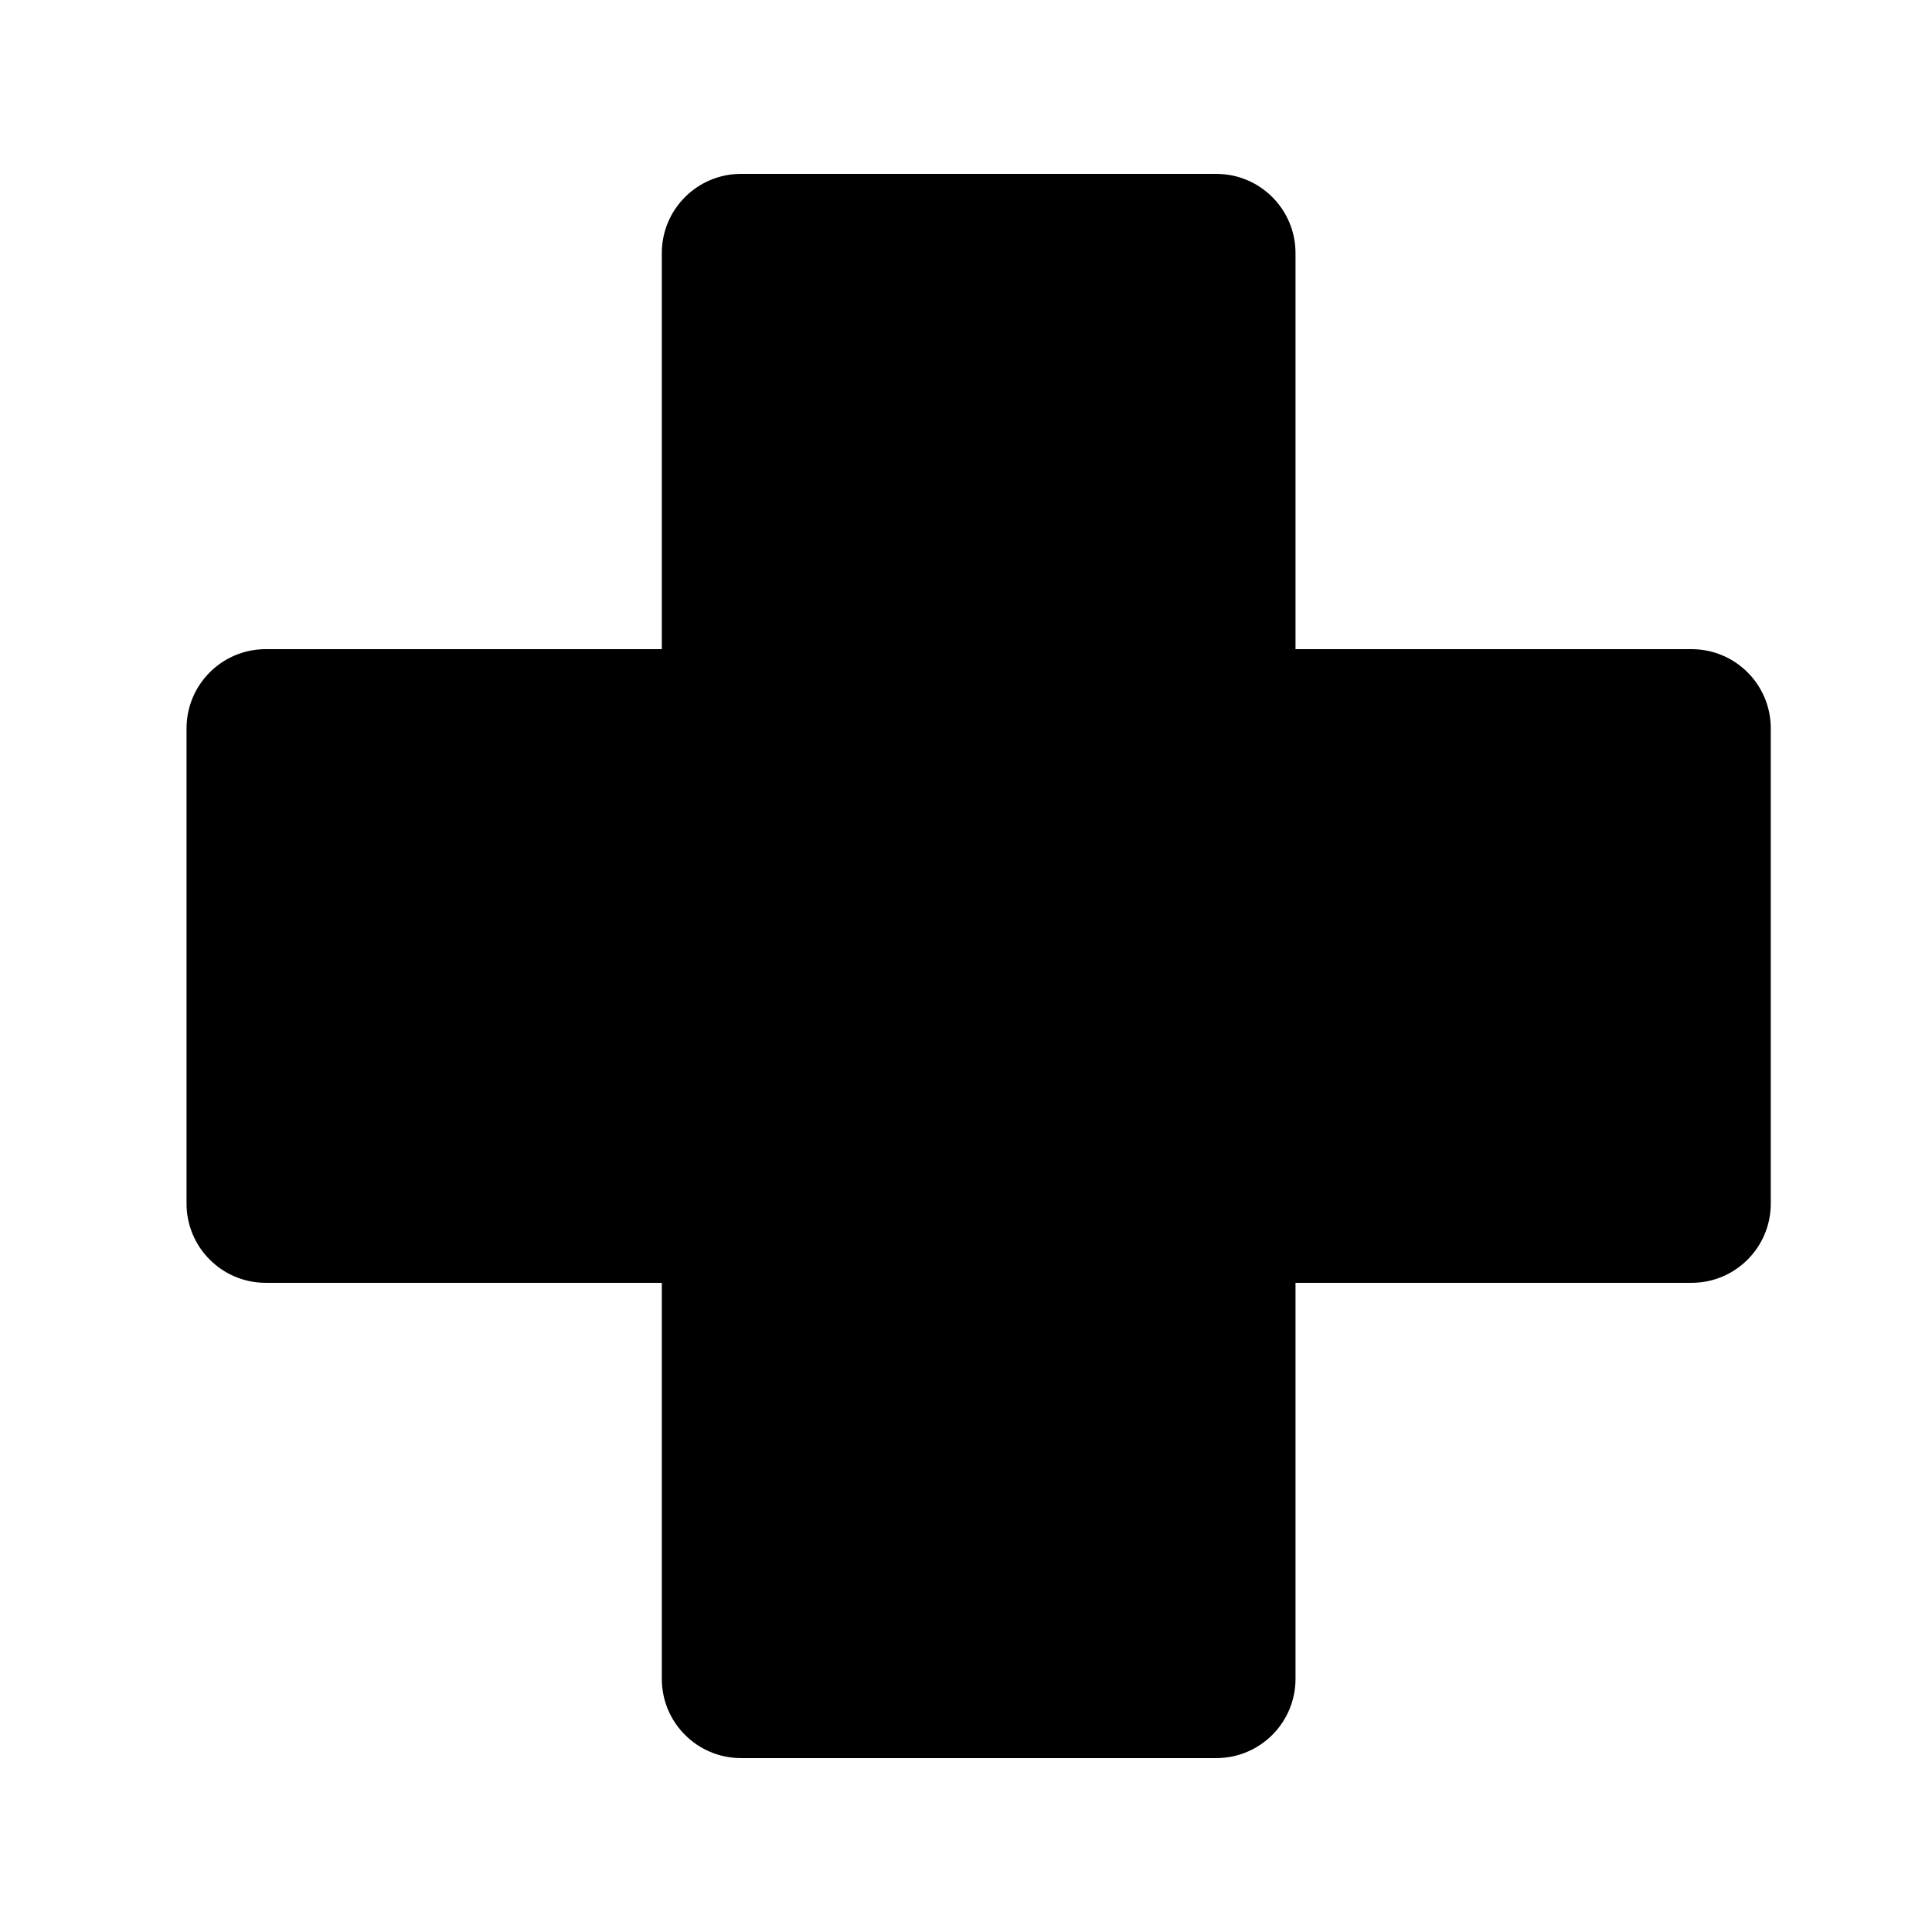 <?xml version="1.0" encoding="UTF-8"?>
<!-- Uploaded to: ICON Repo, www.iconrepo.com, Generator: ICON Repo Mixer Tools -->
<svg fill="#000000" width="800px" height="800px" version="1.1" viewBox="144 144 512 512" xmlns="http://www.w3.org/2000/svg">
 <path d="m340.38 190.08c-11.594 0-20.992 9.398-20.992 20.992v104.96h-104.96c-11.594 0-20.992 9.398-20.992 20.992v125.95c0 11.594 9.398 20.988 20.992 20.988h104.96v104.96c0 11.594 9.398 20.992 20.992 20.992h125.95c11.594 0 20.992-9.398 20.992-20.992v-104.96h104.96c11.594 0 20.992-9.395 20.992-20.988v-125.95c0-11.594-9.398-20.992-20.992-20.992h-104.96v-104.96c0-11.594-9.398-20.992-20.992-20.992z"/>
</svg>
